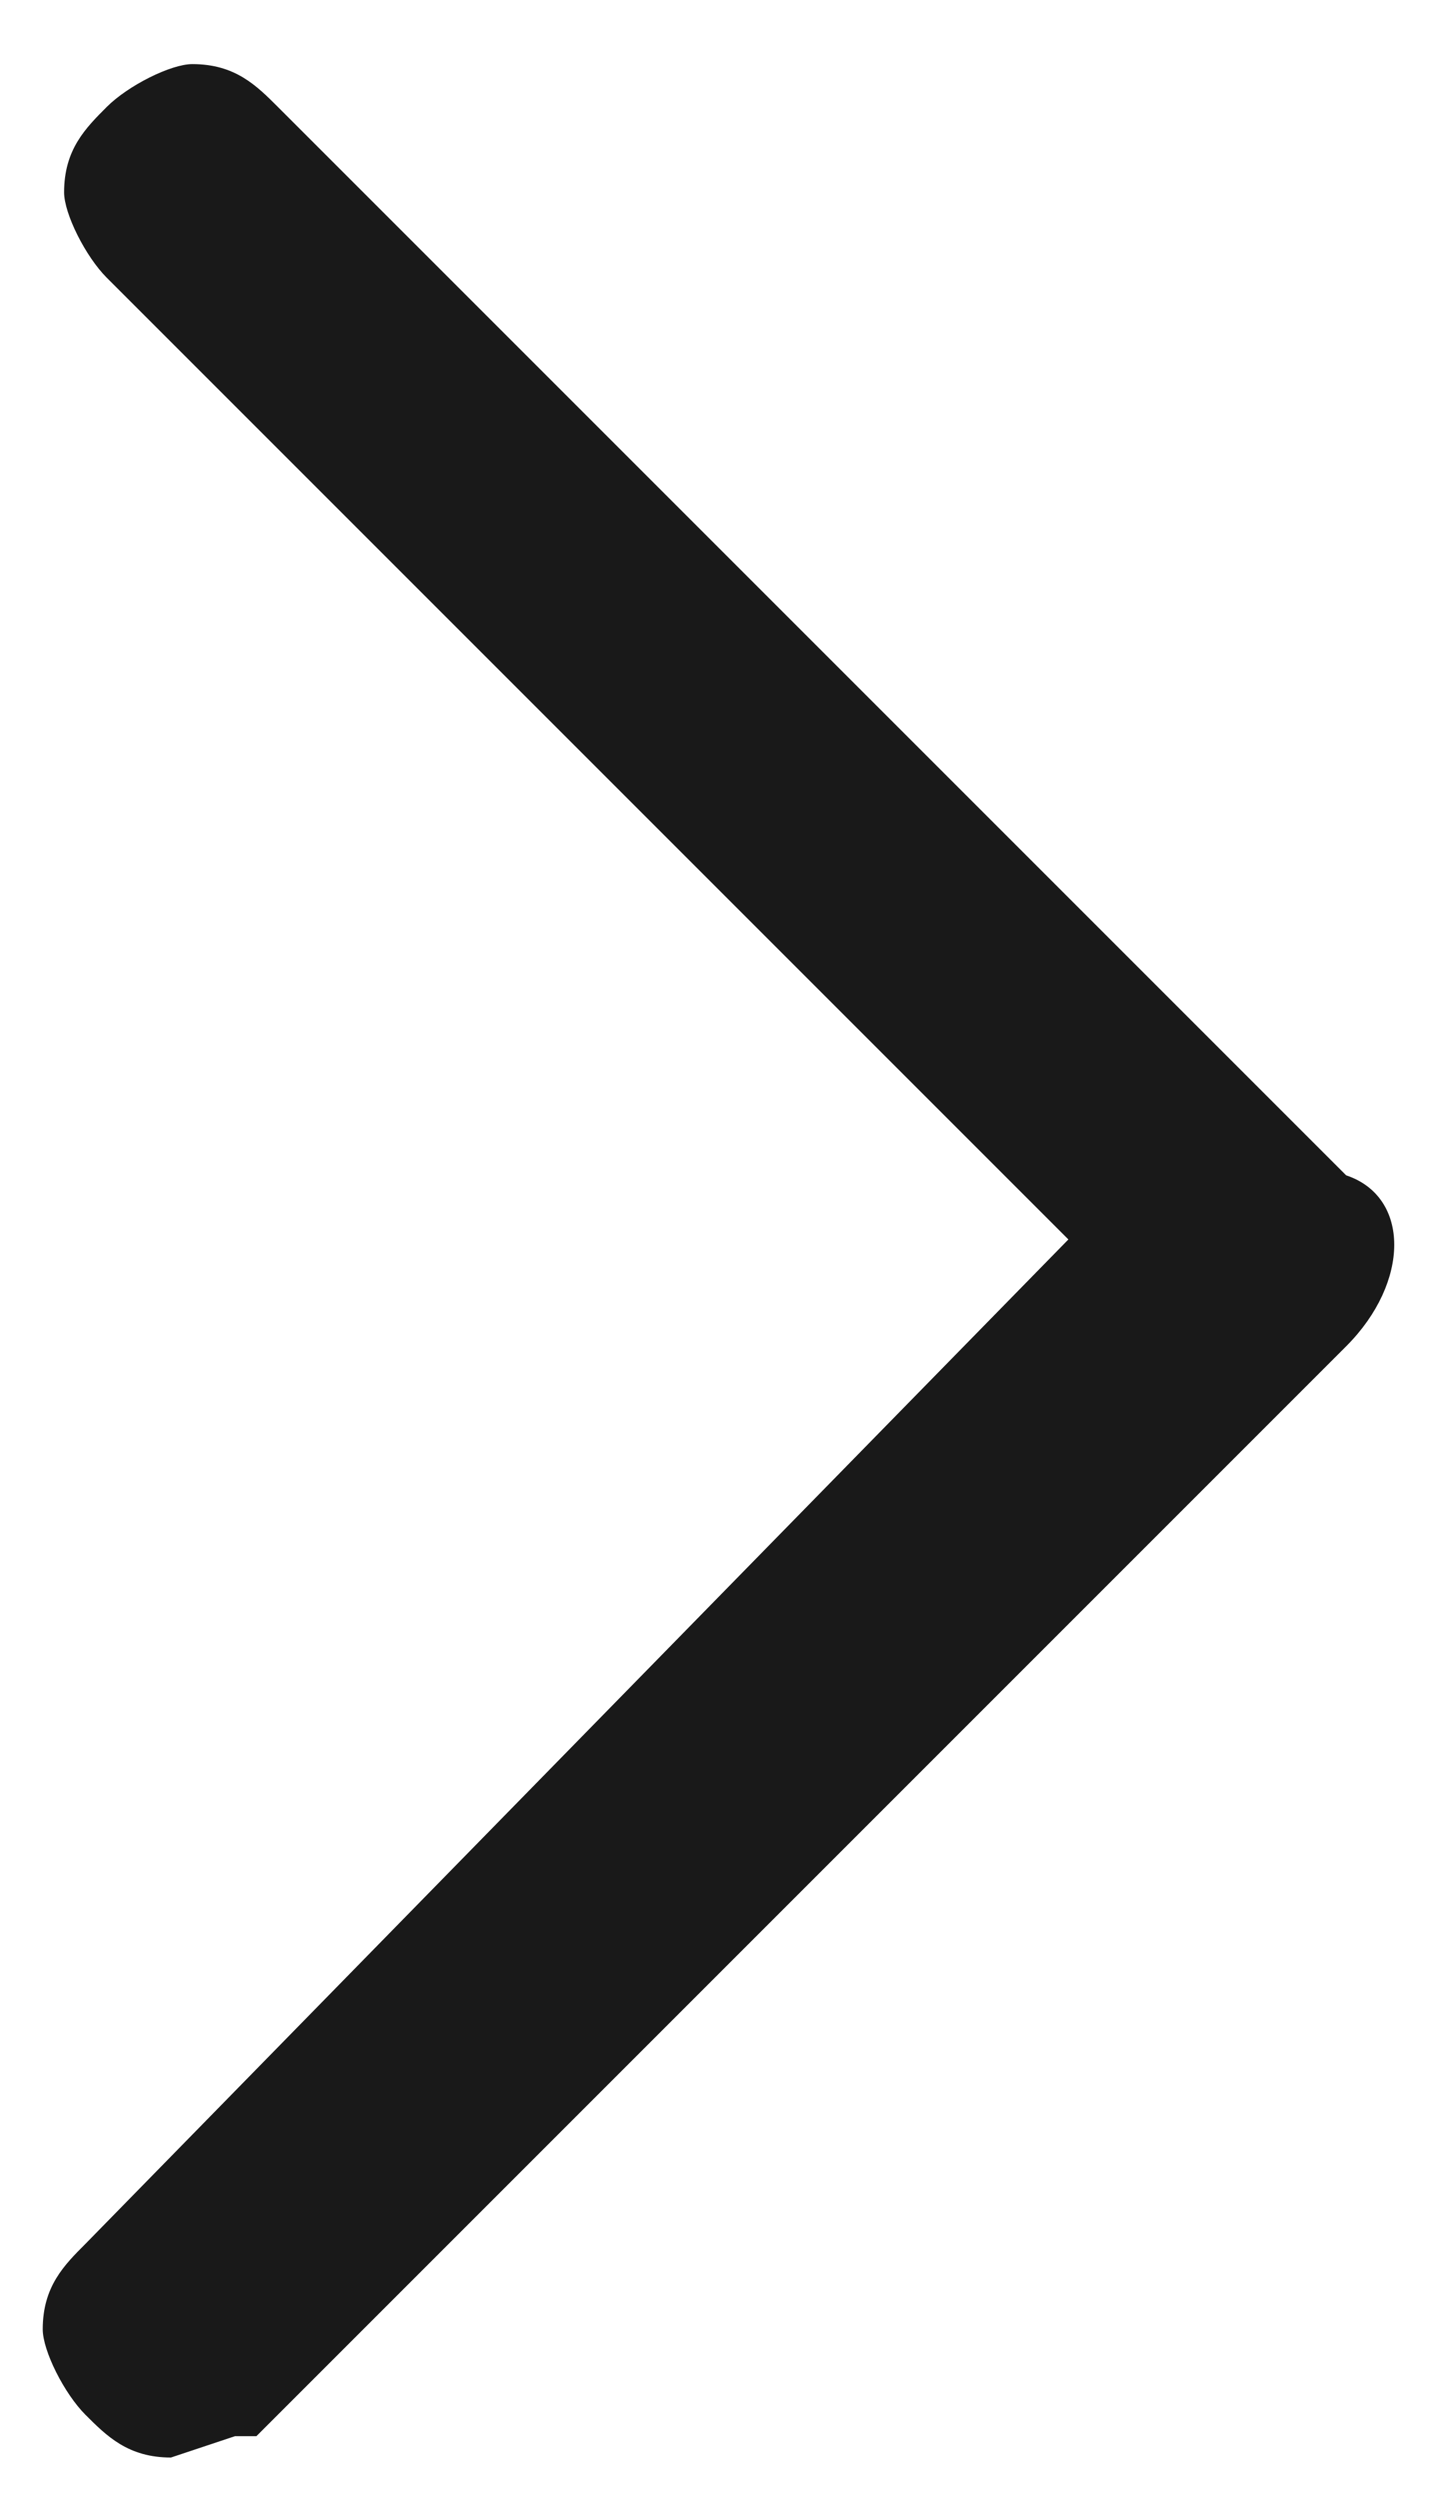 <?xml version="1.0" encoding="utf-8"?>
<!-- Generator: Adobe Illustrator 25.1.0, SVG Export Plug-In . SVG Version: 6.00 Build 0)  -->
<svg version="1.1" id="Capa_1" xmlns="http://www.w3.org/2000/svg" xmlns:xlink="http://www.w3.org/1999/xlink" x="0px" y="0px"
	 viewBox="0 0 6.8 11.7" style="enable-background:new 0 0 6.8 11.7;" xml:space="preserve">
<style type="text/css">
	.st0{opacity:0.9;enable-background:new    ;}
</style>
<g class="st0">
	<path d="M6.3,6.3l-5.1,5.1c0,0-0.1,0-0.1,0l-0.3,0.1c-0.2,0-0.3-0.1-0.4-0.2c-0.1-0.1-0.2-0.3-0.2-0.4c0-0.2,0.1-0.3,0.2-0.4L5,5.8
		L0.5,1.3C0.4,1.2,0.3,1,0.3,0.9c0-0.2,0.1-0.3,0.2-0.4c0.1-0.1,0.3-0.2,0.4-0.2c0.2,0,0.3,0.1,0.4,0.2l5,5C6.6,5.6,6.6,6,6.3,6.3z"
		/>
</g>
</svg>
